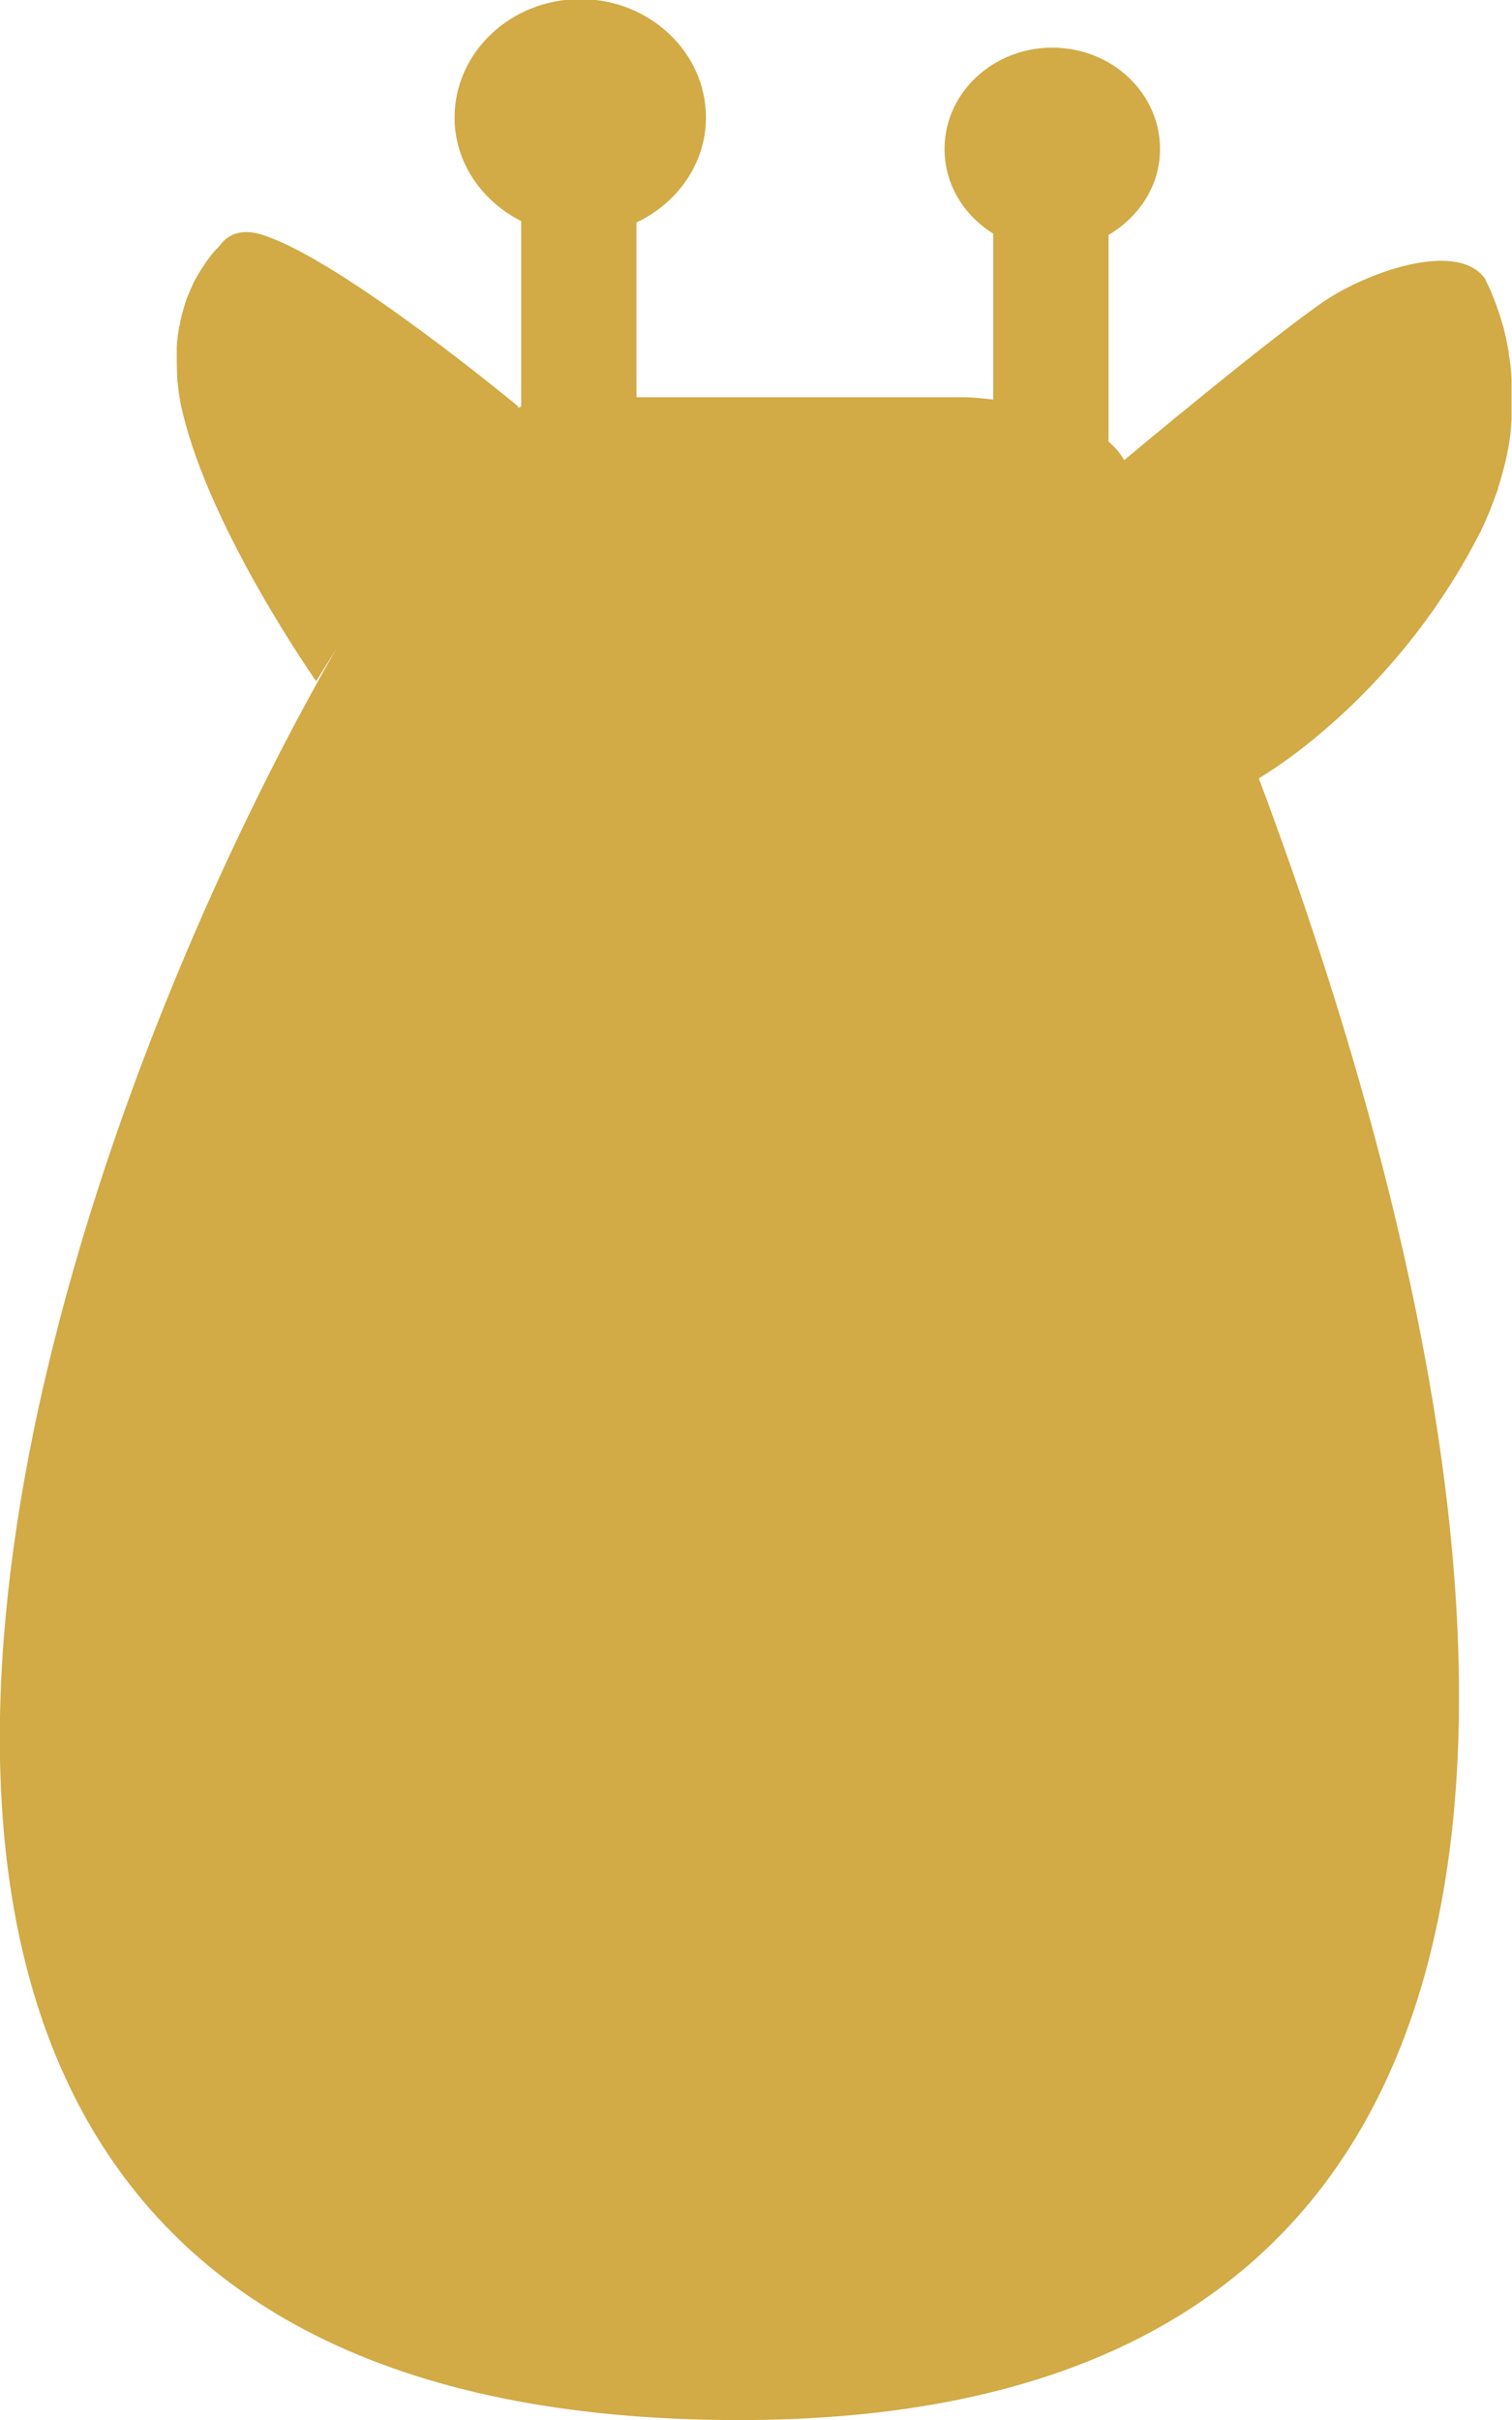 <svg width="20" height="32" viewBox="0 0 20 32" fill="none" xmlns="http://www.w3.org/2000/svg">
<g clip-path="url(#clip0_3044_5388)">
<path d="M19.994 5.094C19.994 5.094 19.994 5.039 19.994 5.009C19.988 4.893 19.976 4.782 19.957 4.679C19.957 4.672 19.957 4.666 19.957 4.654C19.938 4.55 19.919 4.452 19.894 4.361C19.894 4.336 19.882 4.318 19.876 4.293C19.851 4.208 19.826 4.128 19.801 4.061C19.801 4.049 19.794 4.036 19.788 4.024C19.763 3.957 19.738 3.896 19.719 3.847C19.688 3.78 19.669 3.737 19.651 3.706C19.651 3.706 19.651 3.694 19.644 3.688C19.638 3.676 19.632 3.67 19.632 3.67C19.251 3.18 18.082 3.602 17.519 3.981C16.776 4.489 14.869 6.085 14.869 6.085C14.819 5.993 14.751 5.914 14.663 5.84V3.107C15.069 2.868 15.344 2.453 15.344 1.97C15.344 1.23 14.707 0.63 13.919 0.63C13.132 0.63 12.494 1.23 12.494 1.97C12.494 2.44 12.751 2.85 13.138 3.089V5.284C12.988 5.266 12.851 5.253 12.763 5.253H8.419V2.942C8.963 2.685 9.338 2.159 9.338 1.554C9.338 0.692 8.594 -0.012 7.676 -0.012C6.757 -0.012 6.013 0.692 6.013 1.554C6.013 2.153 6.376 2.661 6.894 2.924V5.376C6.894 5.376 6.863 5.388 6.844 5.394L6.857 5.376C6.857 5.376 4.551 3.462 3.494 3.113C3.232 3.021 3.026 3.076 2.907 3.248C2.851 3.303 2.769 3.394 2.688 3.523C2.688 3.529 2.682 3.535 2.676 3.541C2.638 3.596 2.601 3.663 2.563 3.731C2.532 3.798 2.501 3.871 2.469 3.951C2.463 3.969 2.457 3.988 2.451 4.006C2.426 4.085 2.401 4.171 2.382 4.263C2.382 4.281 2.382 4.299 2.369 4.318C2.357 4.403 2.344 4.489 2.338 4.581C2.338 4.605 2.338 4.623 2.338 4.648C2.338 4.752 2.338 4.868 2.344 4.984C2.344 5.015 2.344 5.039 2.351 5.07C2.363 5.198 2.382 5.327 2.419 5.467C2.794 7.033 4.182 9.008 4.182 9.008L4.444 8.586C2.901 11.277 1.226 15.117 0.444 18.927C-0.906 25.525 0.426 32.001 9.776 32.001C17.344 32.001 19.419 27.353 19.294 21.99C19.201 17.924 17.838 13.454 16.651 10.292C17.301 9.901 18.676 8.825 19.588 7.021C19.669 6.855 19.732 6.696 19.788 6.537C19.801 6.507 19.813 6.476 19.819 6.44C19.869 6.287 19.907 6.14 19.938 5.993C19.938 5.969 19.944 5.95 19.951 5.926C19.976 5.791 19.988 5.663 19.994 5.541C19.994 5.516 19.994 5.498 19.994 5.473C19.994 5.339 19.994 5.217 19.994 5.094Z" fill="#D2AA46"/>
</g>
<defs>
<clipPath id="clip0_3044_5388">
<rect width="20" height="32" fill="white"/>
</clipPath>
</defs>
</svg>
